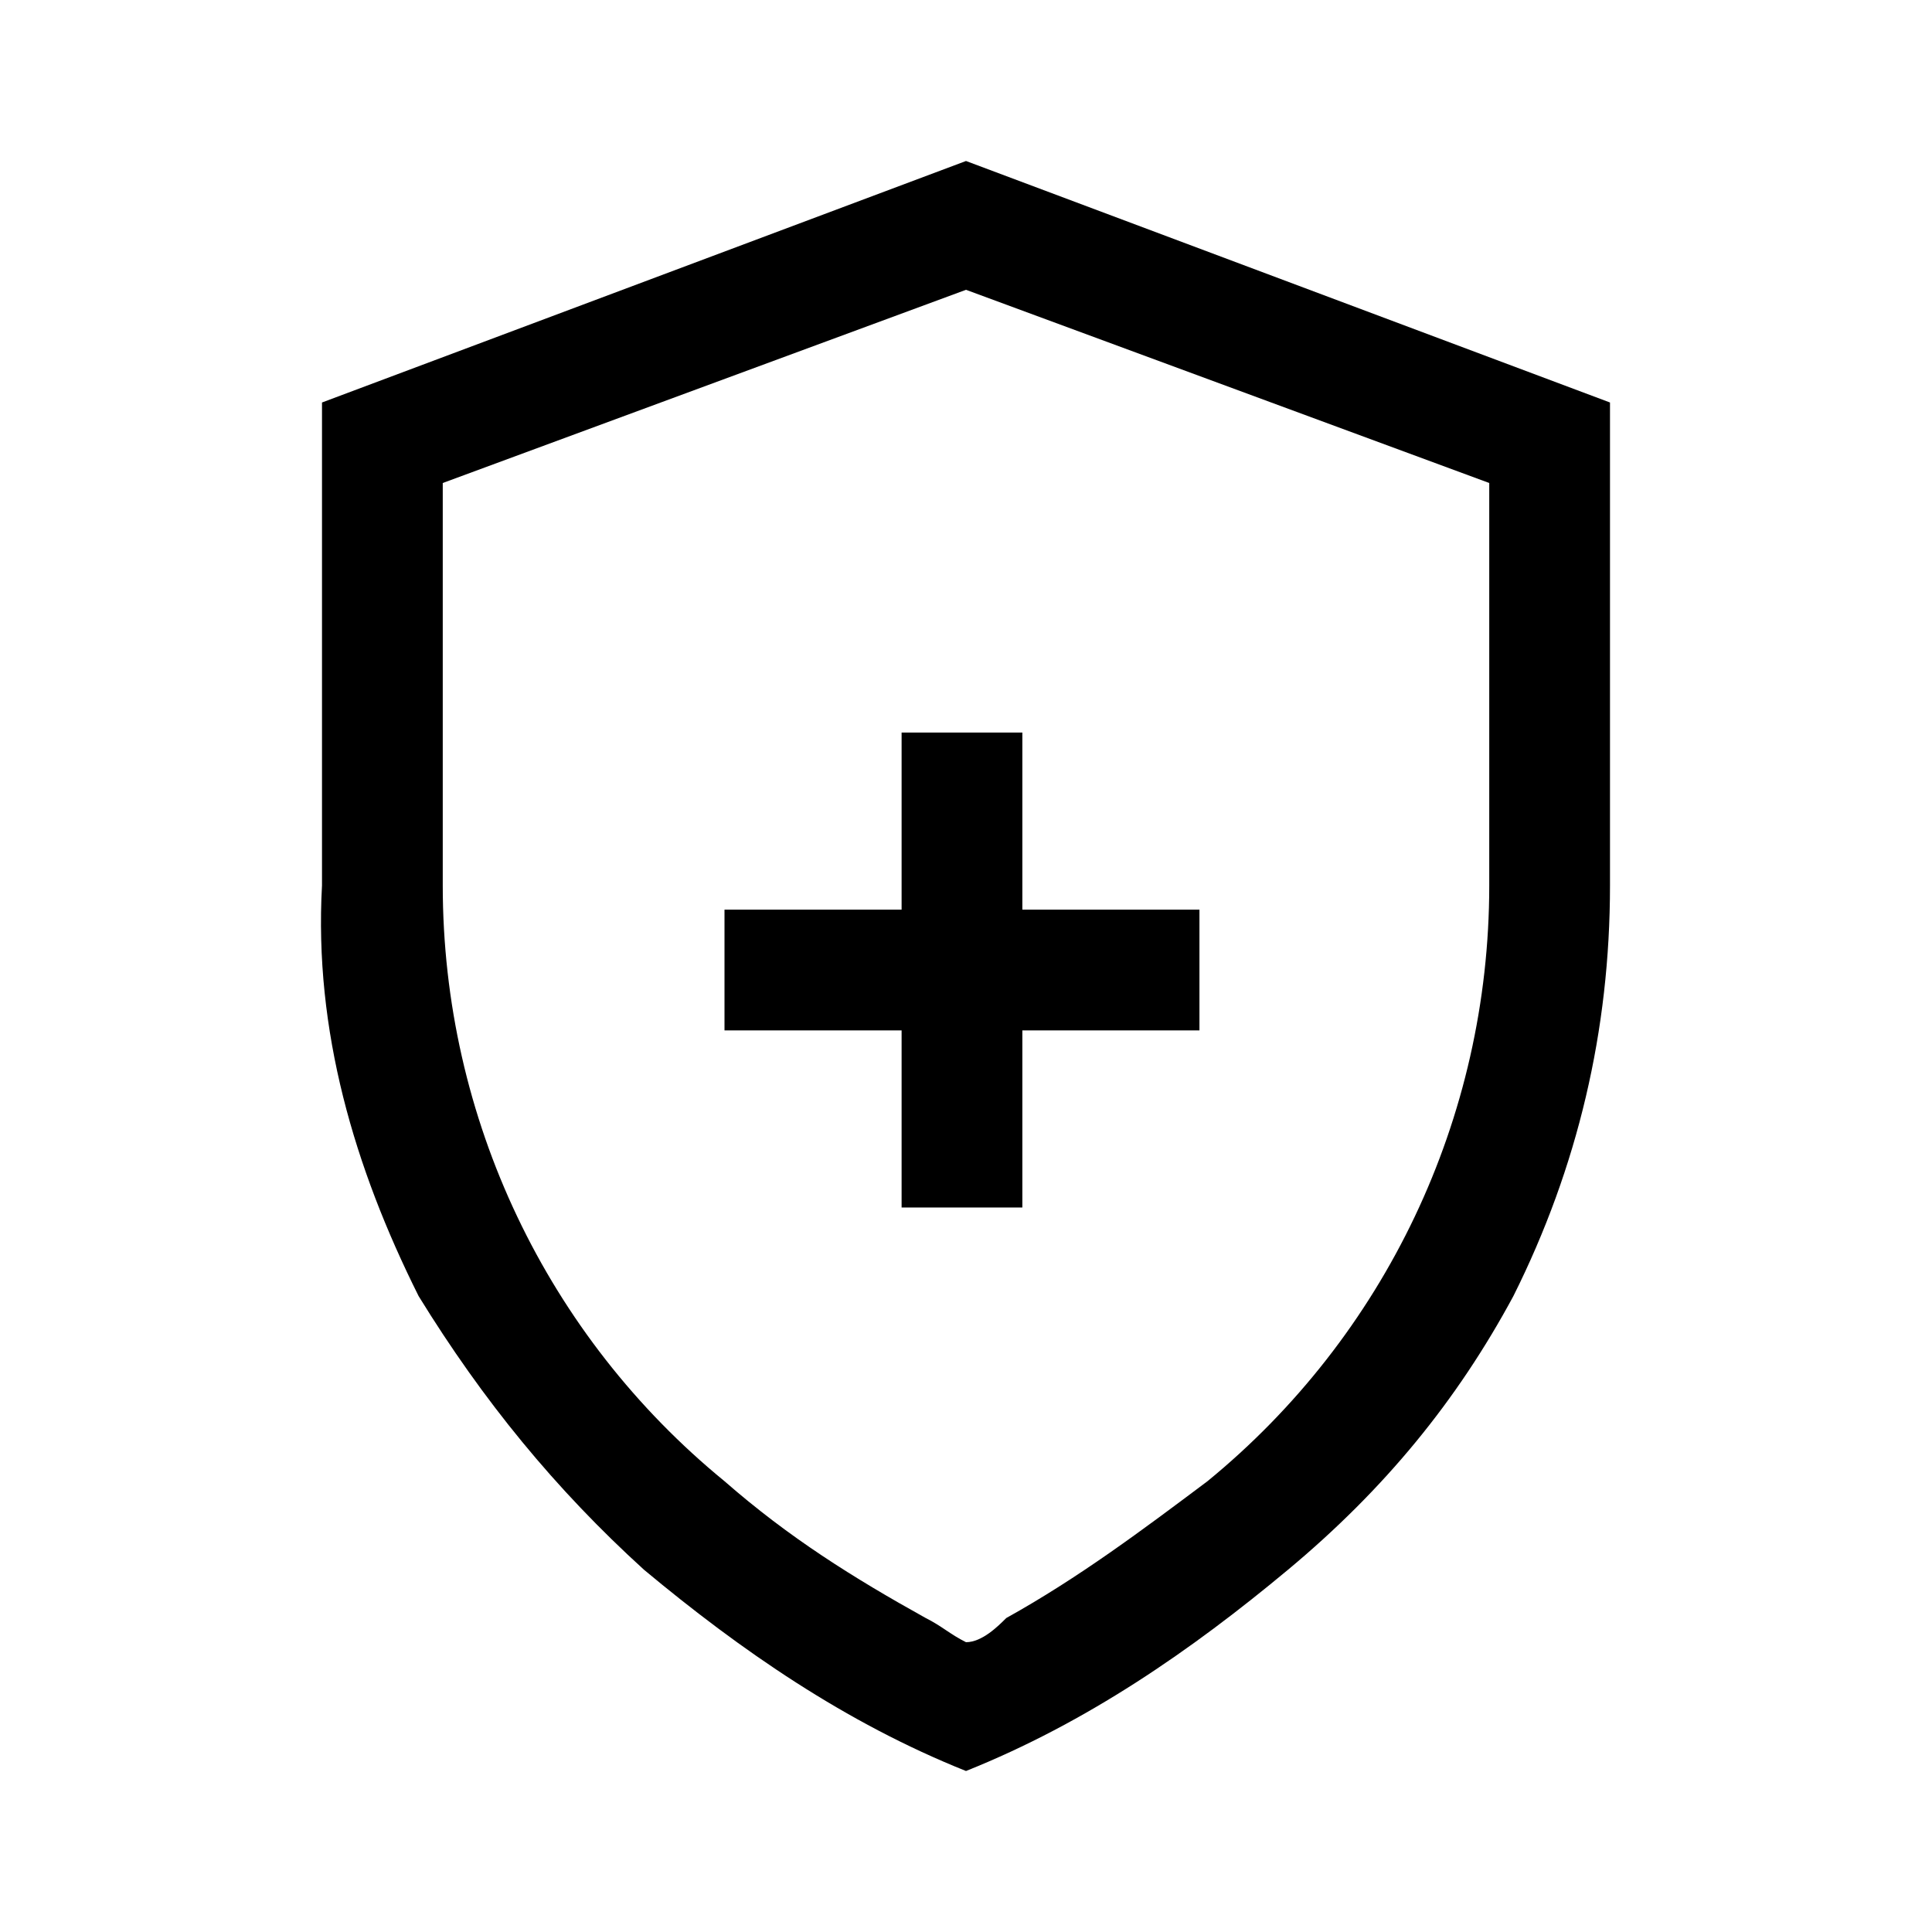 <?xml version="1.0" encoding="UTF-8"?><svg id="Layer_2" xmlns="http://www.w3.org/2000/svg" viewBox="0 0 24 24"><g id="_1.5px"><g id="health_shield"><rect id="regular_general_health_shield_background" width="24" height="24" style="fill:none;"/><path id="Rectangle_Stroke_3" d="m12,22h0c-1.5-.6-2.8-1.5-4-2.5-1.1-1-2-2.1-2.8-3.4-.8-1.6-1.3-3.3-1.2-5.1v-6l8-3,8,3v6c0,1.8-.4,3.5-1.2,5.1-.7,1.3-1.6,2.4-2.8,3.4-1.2,1-2.5,1.9-4,2.5Zm0-18.4l-6.5,2.4v5c0,2.9,1.3,5.6,3.5,7.4.8.7,1.6,1.2,2.5,1.7.2.1.3.2.5.3.2,0,.4-.2.5-.3.9-.5,1.7-1.1,2.5-1.7,2.2-1.8,3.5-4.5,3.5-7.4v-5l-6.5-2.4Z"/><path id="Union-42" d="m11.2,12.8v2.2h1.5v-2.2h2.2v-1.5h-2.2v-2.2h-1.5v2.2h-2.2v1.5h2.2Z"/></g></g></svg>